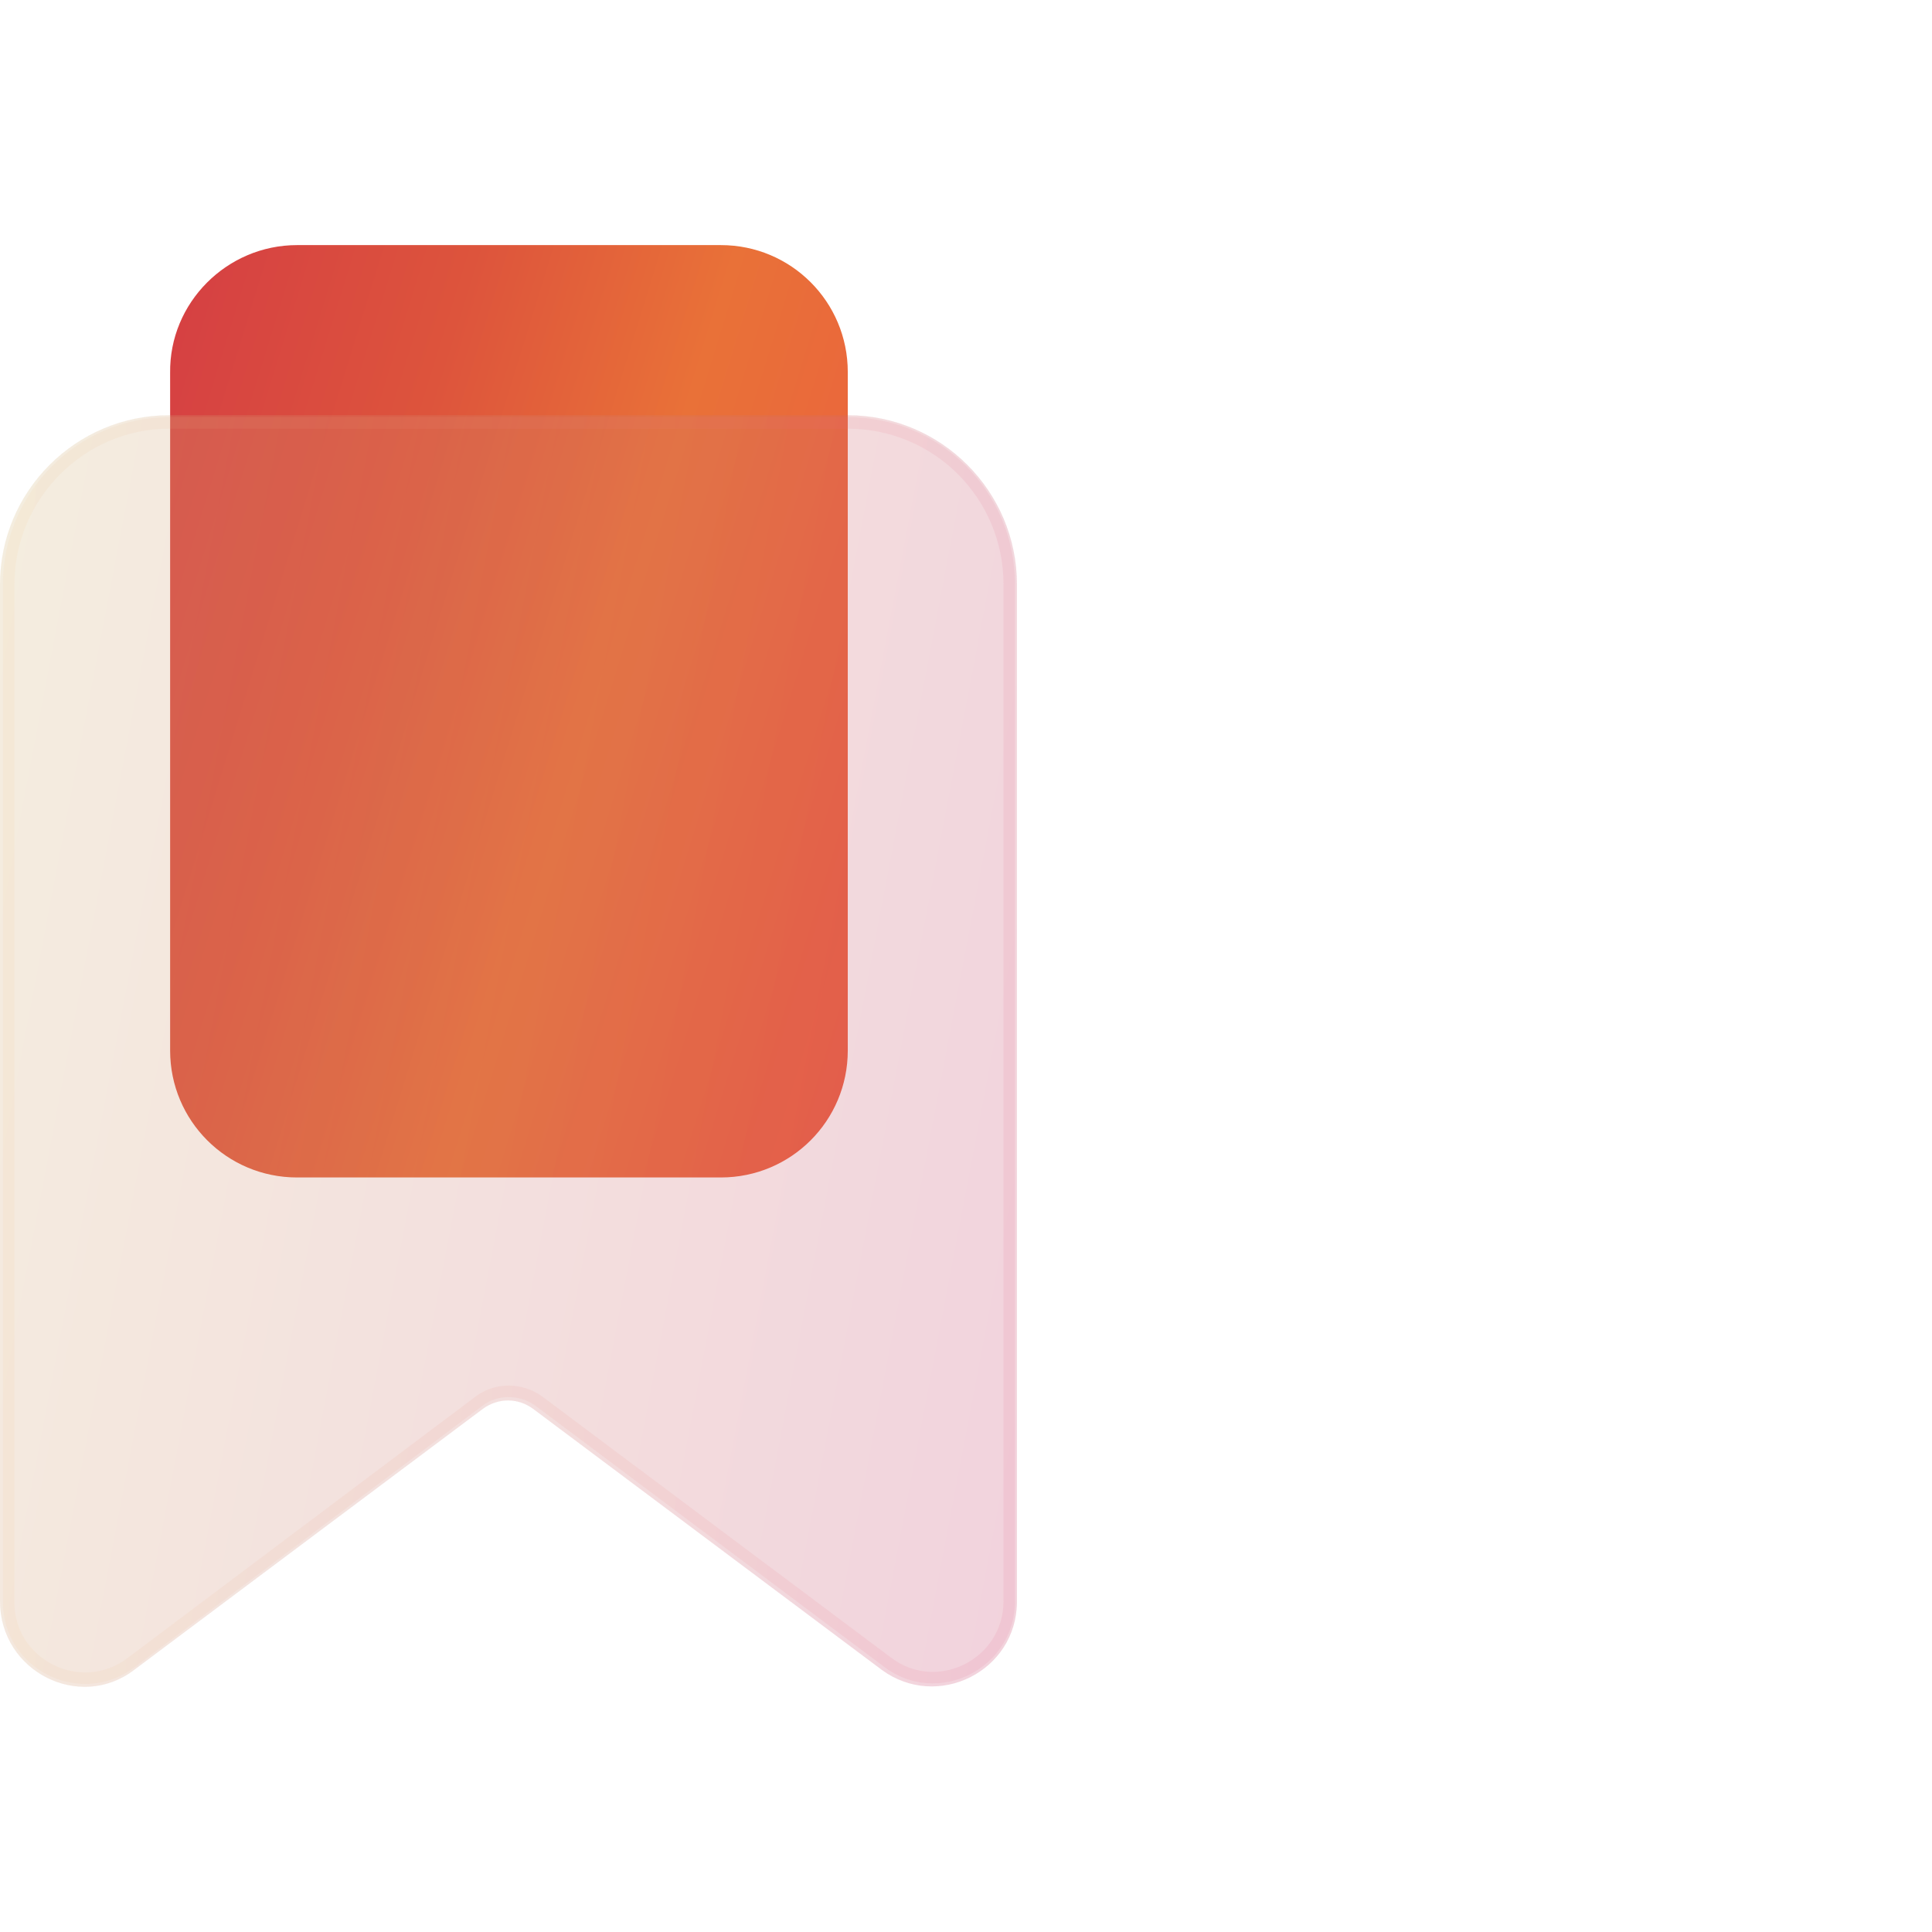 <svg xmlns="http://www.w3.org/2000/svg" xmlns:xlink="http://www.w3.org/1999/xlink" id="Layer_1" x="0px" y="0px" viewBox="0 0 201 201" style="enable-background:new 0 0 201 201;" xml:space="preserve"><style type="text/css">	.st0{fill-rule:evenodd;clip-rule:evenodd;fill:#FFFFFF;}	.st1{fill:url(#SVGID_1_);}	.st2{fill-rule:evenodd;clip-rule:evenodd;fill:#1D1D1D;fill-opacity:5.000000e-02;}			.st3{fill-rule:evenodd;clip-rule:evenodd;fill:url(#SVGID_00000094600505709874810980000016490131001264685977_);fill-opacity:0.2;}	.st4{fill-rule:evenodd;clip-rule:evenodd;fill:#FFFFFF;filter:url(#Adobe_OpacityMaskFilter);}			.st5{mask:url(#path-3-inside-1_2418_7638_00000021084018229774270990000014895229534257438900_);fill:url(#SVGID_00000170275505040970364600000004344215477955197113_);fill-opacity:0.1;}			.st6{fill-rule:evenodd;clip-rule:evenodd;fill:url(#SVGID_00000099631848366935317360000015794749298263391113_);fill-opacity:0.2;}			.st7{fill-rule:evenodd;clip-rule:evenodd;fill:#FFFFFF;filter:url(#Adobe_OpacityMaskFilter_00000023258104896681916720000006224253941358361017_);}			.st8{mask:url(#path-5-inside-2_2418_7638_00000045617179760438753460000008937396102259796884_);fill:url(#SVGID_00000121994497489847581010000000794978076246986675_);fill-opacity:0.1;}			.st9{fill-rule:evenodd;clip-rule:evenodd;fill:url(#SVGID_00000172417017528345759430000007891944501985979022_);fill-opacity:0.2;}			.st10{fill-rule:evenodd;clip-rule:evenodd;fill:#FFFFFF;filter:url(#Adobe_OpacityMaskFilter_00000134960153997561768990000007839047354539098794_);}			.st11{mask:url(#path-7-inside-3_2418_7638_00000114074255885222439160000005378720696785033900_);fill:url(#SVGID_00000121957989596916215960000001643230039030879881_);fill-opacity:0.1;}	.st12{fill:url(#SVGID_00000019680207497860916380000010969276796269439386_);}	.st13{fill:#1D1D1D;fill-opacity:5.000000e-02;}	.st14{fill:url(#SVGID_00000026145914946816809790000001583427723895508352_);fill-opacity:0.2;}	.st15{fill:none;stroke:url(#SVGID_00000137090438767070246650000000494669842410850957_);stroke-width:1.2;stroke-opacity:0.1;}	.st16{fill:#FFFFFF;fill-opacity:0.1;}	.st17{fill:url(#SVGID_00000042736591444595181220000011887981055249772943_);}			.st18{fill-rule:evenodd;clip-rule:evenodd;fill:url(#SVGID_00000096041430043493127080000005699160596937396415_);fill-opacity:0.2;}	.st19{fill:none;stroke:url(#SVGID_00000155115762478256317560000009990115919727343790_);stroke-width:1.2;stroke-opacity:0.1;}	.st20{fill:#CACBCD;fill-opacity:0.1;}	.st21{fill:url(#SVGID_00000044179600952132578460000011621663943468139184_);fill-opacity:0.2;}	.st22{fill:url(#SVGID_00000005243416579385890820000004634622875747655869_);}	.st23{fill:url(#SVGID_00000001651548275393445150000001238657512410313639_);}	.st24{fill:none;stroke:#F0F0F0;stroke-width:13;stroke-linecap:round;stroke-linejoin:round;stroke-opacity:0.1;}	.st25{fill:none;stroke:#FFFFFF;stroke-width:13;stroke-linecap:round;stroke-linejoin:round;stroke-opacity:0.1;}	.st26{fill:url(#SVGID_00000035520447281722964070000011117330132230136766_);fill-opacity:0.2;}	.st27{fill:url(#SVGID_00000127040224882311706030000012154212445213134514_);}	.st28{fill:url(#SVGID_00000013167601967893343220000008369523113746497704_);}	.st29{fill:url(#SVGID_00000017475943238003311290000006821752858696507017_);}			.st30{fill-rule:evenodd;clip-rule:evenodd;fill:url(#SVGID_00000086657597721088333740000015094704652677228706_);fill-opacity:0.2;}			.st31{fill-rule:evenodd;clip-rule:evenodd;fill:#FFFFFF;filter:url(#Adobe_OpacityMaskFilter_00000138559791346730984600000013102870324591379852_);}			.st32{mask:url(#path-3-inside-1_2377_5036_00000108311247717283179500000004434523930206869417_);fill:url(#SVGID_00000080902835760801539090000006761975810871484591_);fill-opacity:0.1;}	.st33{fill:url(#SVGID_00000080902355485303508000000002883036063401888174_);}	.st34{fill:url(#SVGID_00000159449618597133118590000009009925303013276549_);fill-opacity:0.2;}	.st35{fill:none;stroke:url(#SVGID_00000053533037385978953820000001717222037191759244_);stroke-width:1.2;stroke-opacity:0.1;}	.st36{fill:url(#SVGID_00000149346983250060508710000004670906871275899538_);}	.st37{fill:url(#SVGID_00000059286900731068592790000008504742004651904896_);fill-opacity:0.2;}	.st38{fill:none;stroke:url(#SVGID_00000083773561761907786640000013029187681495465878_);stroke-width:1.2;stroke-opacity:0.1;}	.st39{fill-rule:evenodd;clip-rule:evenodd;fill:url(#SVGID_00000139288913659693581520000014284408837589866681_);}			.st40{fill-rule:evenodd;clip-rule:evenodd;fill:url(#SVGID_00000045611215012997958640000001202365826721037245_);fill-opacity:0.2;}			.st41{fill-rule:evenodd;clip-rule:evenodd;fill:#FFFFFF;filter:url(#Adobe_OpacityMaskFilter_00000097466450214004264180000003680279893735100093_);}			.st42{mask:url(#path-3-inside-1_2418_7693_00000121958313213748185990000010668948396951503807_);fill:url(#SVGID_00000129915058434344548470000004674376854558769033_);fill-opacity:0.2;}	.st43{fill-rule:evenodd;clip-rule:evenodd;fill:url(#SVGID_00000022548070935894502550000012647853126183028671_);}			.st44{fill-rule:evenodd;clip-rule:evenodd;fill:url(#SVGID_00000063613555376678302290000015342685561344763300_);fill-opacity:0.2;}			.st45{fill-rule:evenodd;clip-rule:evenodd;fill:#FFFFFF;filter:url(#Adobe_OpacityMaskFilter_00000129199818741230222710000008342203563513782404_);}			.st46{mask:url(#path-6-inside-2_2418_7693_00000036971426661319044780000009952990055206228150_);fill:url(#SVGID_00000036933948018898498790000009027253559757950609_);fill-opacity:0.2;}	.st47{fill-rule:evenodd;clip-rule:evenodd;fill:url(#SVGID_00000023273375956436703950000004384488448795026576_);}	.st48{fill:url(#SVGID_00000183234845212402088680000014698709356068097426_);}	.st49{fill:url(#SVGID_00000062907556269130297370000017496506131515015043_);}	.st50{fill:url(#SVGID_00000159450002899258298370000017672664137947474313_);fill-opacity:0.2;}	.st51{fill:none;stroke:url(#SVGID_00000144339926404492005040000014082533272962075817_);stroke-width:1.2;stroke-opacity:0.1;}	.st52{fill-rule:evenodd;clip-rule:evenodd;fill:#FFFFFF;fill-opacity:0.1;}</style><g>			<linearGradient id="SVGID_1_" gradientUnits="userSpaceOnUse" x1="-1194.736" y1="-15.623" x2="-1101.658" y2="-44.299" gradientTransform="matrix(1 0 0 -1 1202.5 44.5)">		<stop offset="0" style="stop-color:#D53F43"></stop>		<stop offset="0.307" style="stop-color:#DD543C"></stop>		<stop offset="0.573" style="stop-color:#E97138"></stop>		<stop offset="1" style="stop-color:#EB5A40"></stop>	</linearGradient>	<path class="st1" d="M30.9,25.5H75c7.3,0,13.2,5.9,13.2,13.2v70.6c0,7.3-5.9,13.2-13.2,13.2H30.9c-7.3,0-13.2-5.9-13.2-13.2V38.8  C17.6,31.5,23.6,25.5,30.9,25.5z"></path>	<g>		<path class="st13" d="M0,60.8c0-9.7,7.9-17.6,17.6-17.6h70.6c9.7,0,17.6,7.9,17.6,17.6v105.8c0,7.3-8.3,11.4-14.1,7.1l-36.2-27.1   c-1.6-1.2-3.7-1.2-5.3,0l-36.2,27.1C8.3,178.1,0,173.9,0,166.6V60.8z"></path>					<linearGradient id="SVGID_00000155124112649296955110000016713839372861393074_" gradientUnits="userSpaceOnUse" x1="-1212.944" y1="-53.508" x2="-1084.884" y2="-77.895" gradientTransform="matrix(1 0 0 -1 1202.5 44.5)">			<stop offset="0" style="stop-color:#F7D58C"></stop>			<stop offset="1" style="stop-color:#EA4B7F"></stop>		</linearGradient>		<path style="fill:url(#SVGID_00000155124112649296955110000016713839372861393074_);fill-opacity:0.2;" d="M0,60.8   c0-9.7,7.9-17.6,17.6-17.6h70.6c9.7,0,17.6,7.9,17.6,17.6v105.8c0,7.3-8.3,11.4-14.1,7.1l-36.2-27.1c-1.6-1.2-3.7-1.2-5.3,0   l-36.2,27.1C8.3,178.1,0,173.9,0,166.6V60.8z"></path>					<linearGradient id="SVGID_00000127016847261580183420000006475486379465012148_" gradientUnits="userSpaceOnUse" x1="-1198.928" y1="-64.819" x2="-1096.95" y2="-64.819" gradientTransform="matrix(1 0 0 -1 1202.5 44.5)">			<stop offset="0" style="stop-color:#F5C38A"></stop>			<stop offset="1" style="stop-color:#EA5880"></stop>		</linearGradient>					<path style="fill:none;stroke:url(#SVGID_00000127016847261580183420000006475486379465012148_);stroke-width:1.2;stroke-opacity:0.1;" d="   M0.9,60.8C0.9,51.6,8.4,44,17.6,44h70.6c9.3,0,16.8,7.5,16.8,16.8v105.8c0,6.5-7.5,10.3-12.7,6.3l-36.2-27.1   c-1.9-1.4-4.5-1.4-6.3,0L13.6,173c-5.2,3.9-12.7,0.2-12.7-6.3V60.8z"></path>	</g></g></svg>